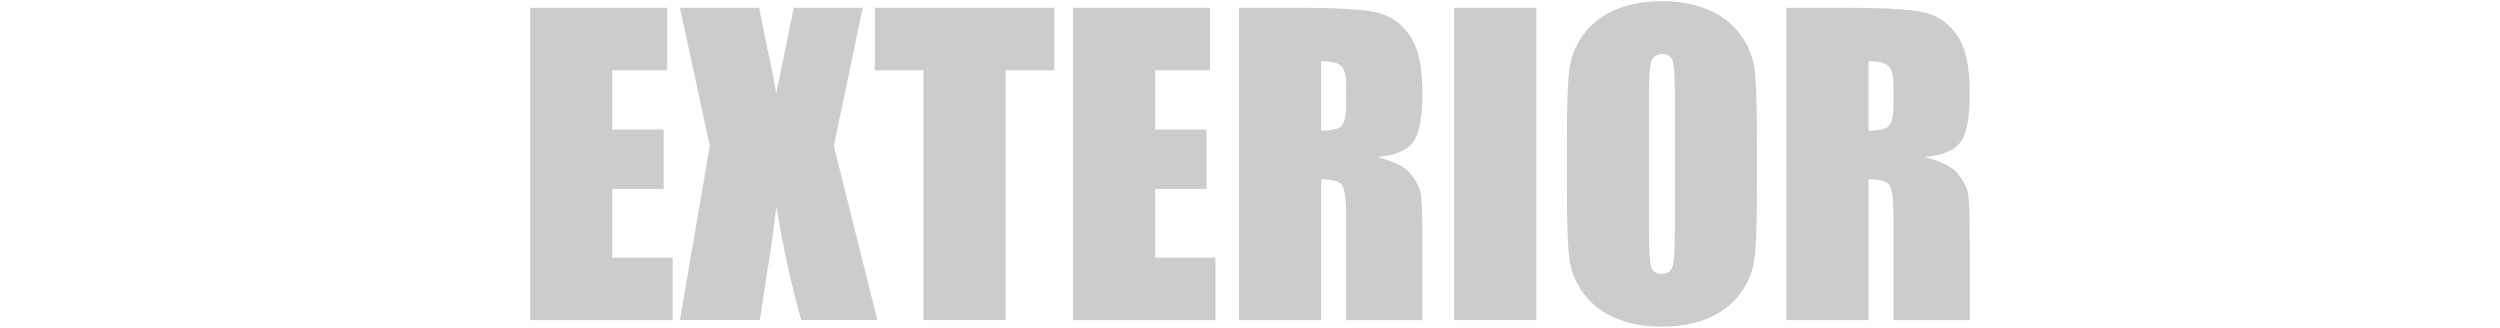 <?xml version="1.0" encoding="UTF-8"?><svg id="_レイヤー_2" xmlns="http://www.w3.org/2000/svg" viewBox="0 0 976 128"><defs><style>.cls-1{fill:none;}.cls-2{fill:#ccc;}</style></defs><g id="_レイヤー_1-2"><path class="cls-2" d="m207,3.04h53.46v24.4h-21.4v23.12h20.03v23.2h-20.03v26.81h23.53v24.4h-55.59V3.04Z"/><path class="cls-2" d="m336.8,3.04l-11.27,53.92,16.98,68h-29.7c-3.55-12.16-6.8-26.97-9.75-44.43-.81,7.74-1.93,15.92-3.38,24.55l-3.02,19.88h-31.22l11.65-68-11.65-53.92h30.99c.56,3.36,1.68,8.95,3.34,16.79,1.34,5.97,2.44,11.47,3.28,16.5l6.85-33.29h26.88Z"/><path class="cls-2" d="m411.61,3.04v24.4h-19.04v97.52h-32.06V27.44h-18.96V3.04h70.06Z"/><path class="cls-2" d="m418.92,3.04h53.46v24.4h-21.4v23.12h20.03v23.2h-20.03v26.81h23.53v24.4h-55.59V3.04Z"/><path class="cls-2" d="m483.73,3.04h22.69c15.13,0,25.37.58,30.73,1.73,5.36,1.16,9.72,4.1,13.1,8.85,3.38,4.74,5.06,12.31,5.06,22.71,0,9.49-1.19,15.86-3.58,19.13-2.39,3.26-7.08,5.22-14.09,5.87,6.35,1.56,10.61,3.64,12.79,6.25,2.18,2.61,3.54,5.01,4.07,7.19.53,2.18.8,8.2.8,18.04v32.16h-29.77v-40.52c0-6.53-.52-10.57-1.56-12.12-1.04-1.56-3.77-2.33-8.19-2.33v54.97h-32.06V3.04Zm32.06,20.86v27.11c3.6,0,6.13-.49,7.58-1.47,1.45-.98,2.17-4.15,2.17-9.53v-6.7c0-3.86-.7-6.4-2.09-7.61-1.4-1.2-3.95-1.81-7.65-1.81Z"/><path class="cls-2" d="m599.78,3.04v121.92h-32.06V3.04h32.06Z"/><path class="cls-2" d="m685.9,74.43c0,12.25-.29,20.92-.88,26.02-.58,5.1-2.41,9.75-5.48,13.97-3.07,4.22-7.22,7.45-12.45,9.71-5.23,2.26-11.32,3.39-18.28,3.39s-12.53-1.07-17.78-3.2c-5.25-2.13-9.48-5.33-12.68-9.6-3.2-4.27-5.1-8.91-5.71-13.93-.61-5.02-.91-13.81-.91-26.36v-20.86c0-12.25.29-20.92.88-26.02.58-5.09,2.41-9.75,5.48-13.97,3.07-4.22,7.22-7.46,12.45-9.72,5.23-2.26,11.32-3.39,18.28-3.39,6.6,0,12.53,1.07,17.78,3.2,5.25,2.13,9.48,5.33,12.68,9.6,3.2,4.27,5.1,8.91,5.71,13.93.61,5.02.91,13.81.91,26.36v20.86Zm-32.06-40.06c0-5.67-.32-9.3-.95-10.88-.64-1.58-1.94-2.37-3.92-2.37-1.68,0-2.96.64-3.85,1.92-.89,1.28-1.33,5.06-1.33,11.33v56.93c0,7.08.29,11.45.88,13.1.58,1.66,1.94,2.49,4.07,2.49s3.58-.95,4.19-2.86c.61-1.91.91-6.45.91-13.63v-56.03Z"/><path class="cls-2" d="m697.42,3.04h22.69c15.13,0,25.37.58,30.73,1.73,5.36,1.16,9.72,4.1,13.1,8.85,3.38,4.74,5.06,12.31,5.06,22.71,0,9.49-1.19,15.86-3.58,19.13-2.39,3.26-7.08,5.22-14.09,5.87,6.35,1.56,10.61,3.64,12.79,6.25,2.18,2.61,3.54,5.01,4.07,7.19.53,2.18.8,8.2.8,18.04v32.16h-29.77v-40.52c0-6.53-.52-10.57-1.56-12.12-1.04-1.56-3.77-2.33-8.19-2.33v54.97h-32.06V3.04Zm32.06,20.86v27.11c3.6,0,6.13-.49,7.58-1.47,1.45-.98,2.17-4.15,2.17-9.53v-6.7c0-3.86-.7-6.4-2.09-7.61-1.4-1.2-3.95-1.81-7.65-1.81Z"/><rect class="cls-1" width="976" height="128"/></g></svg>